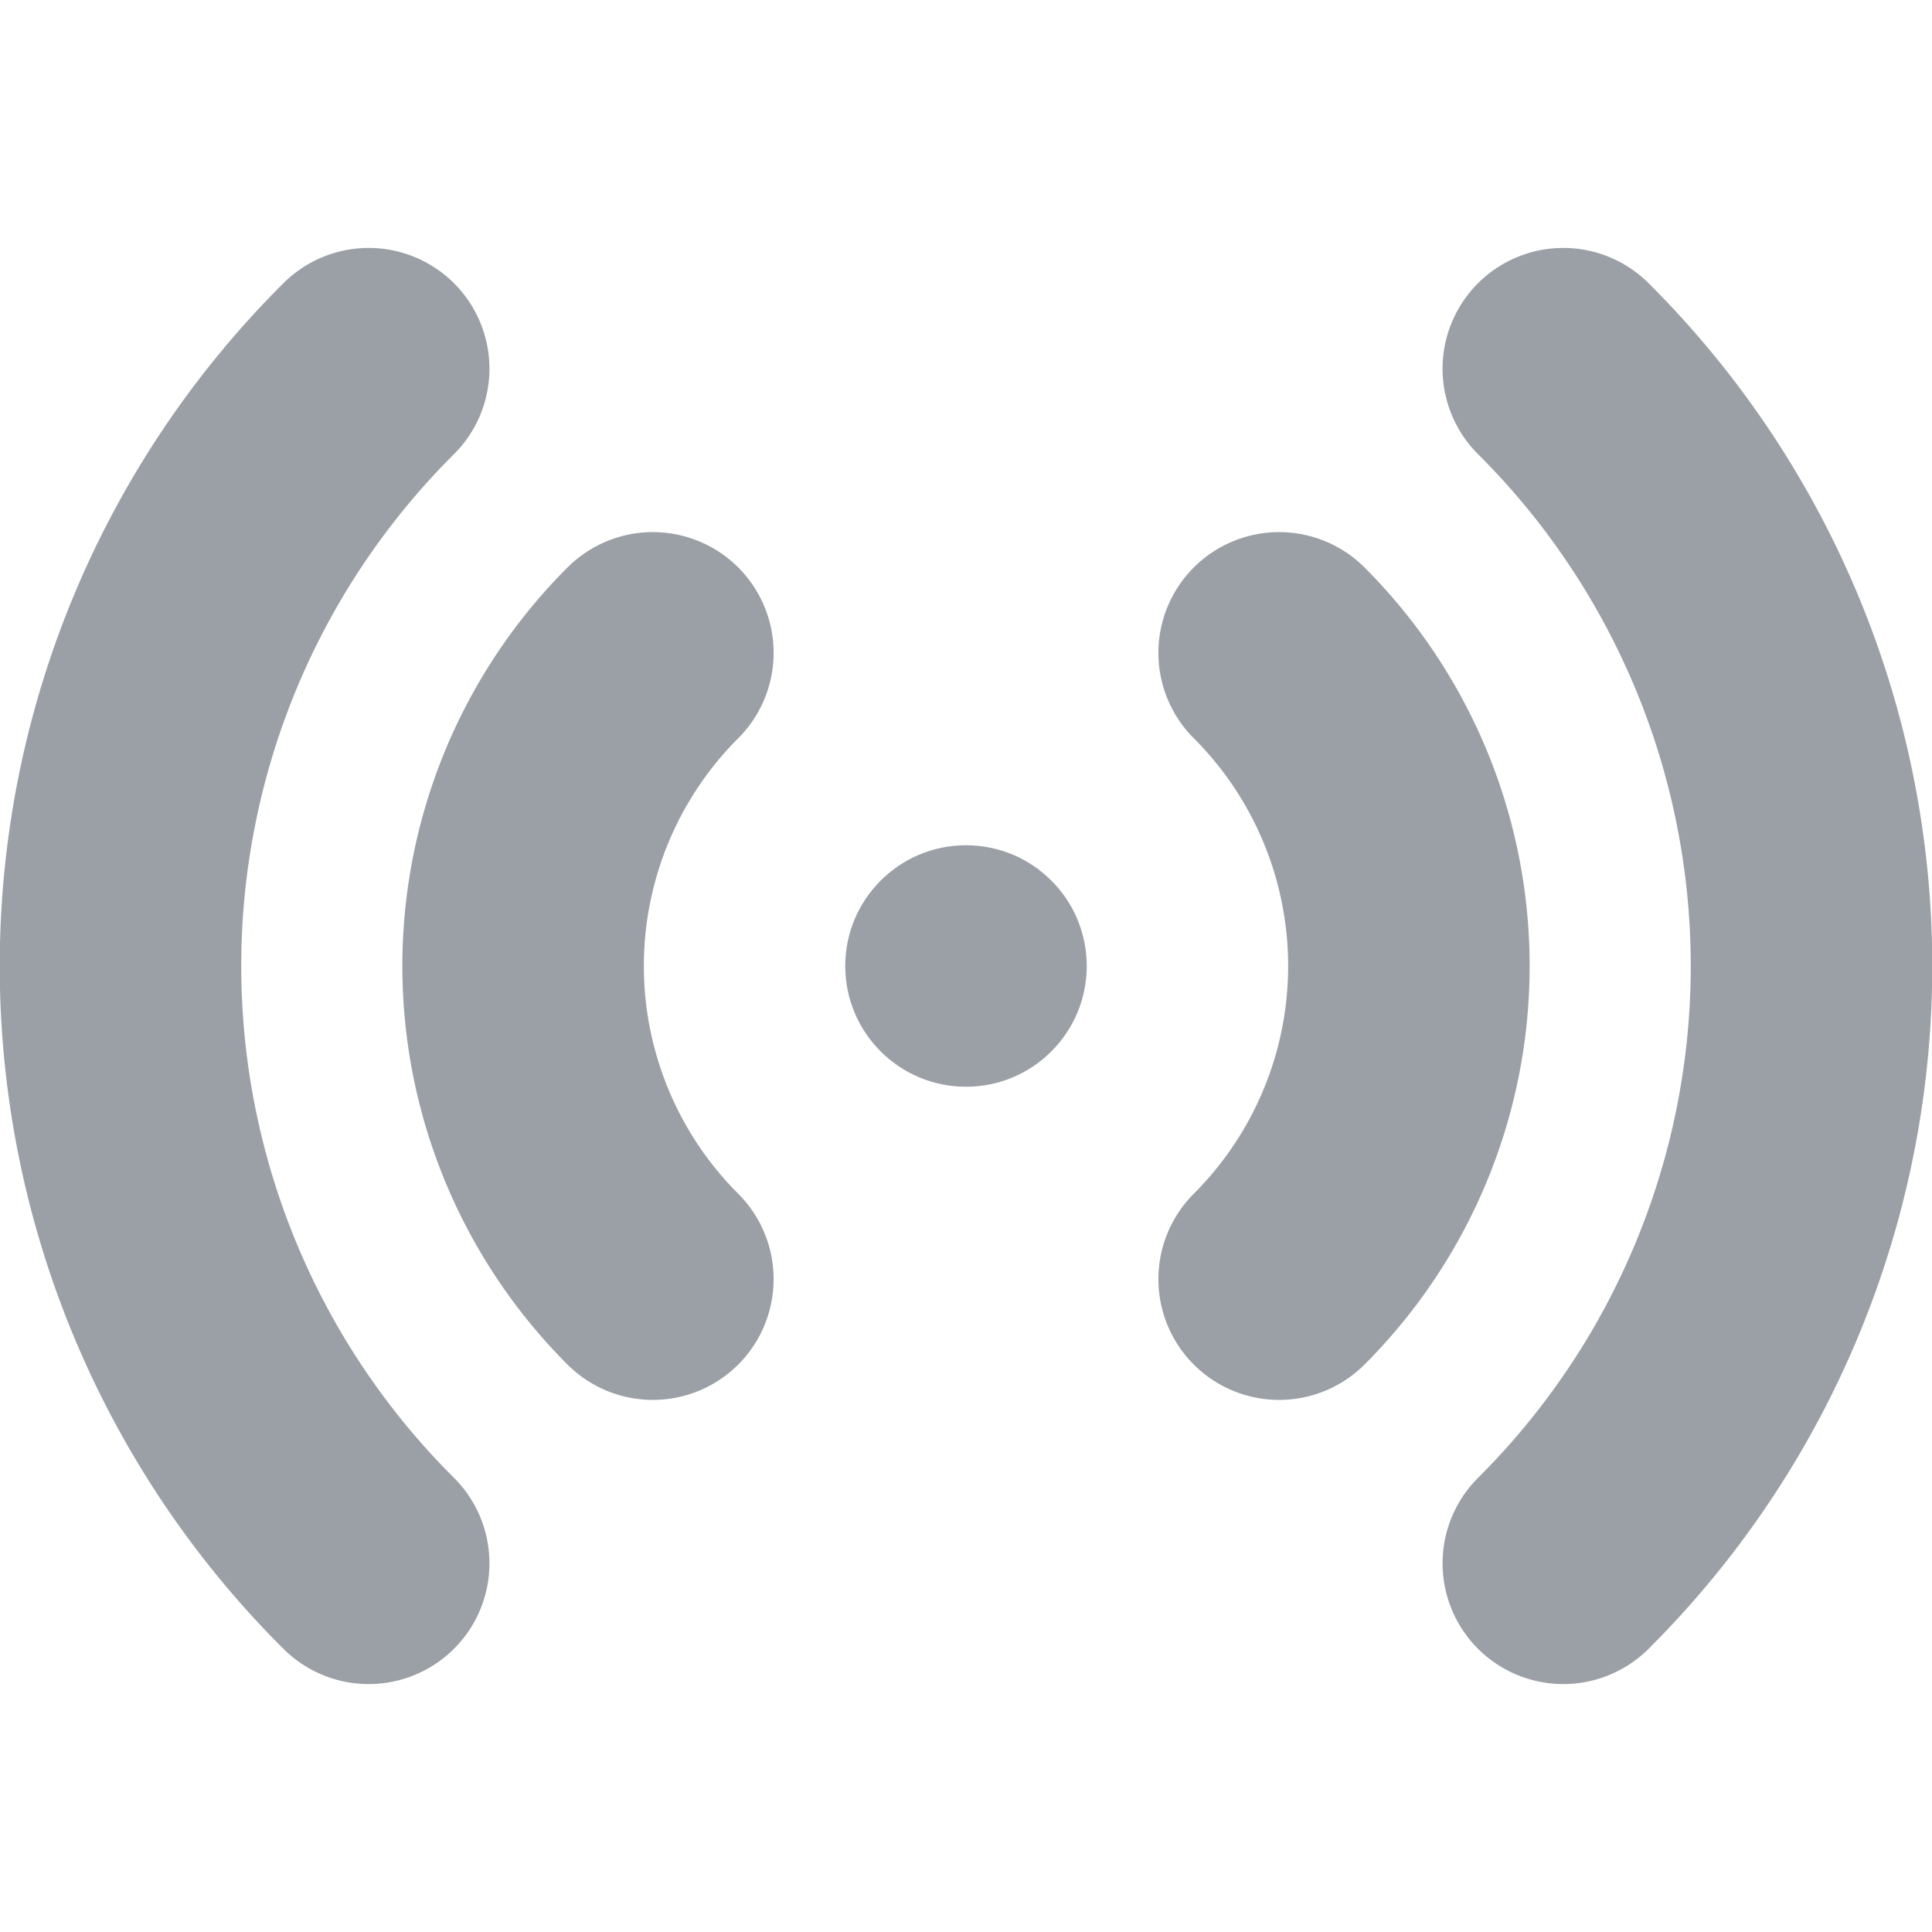<svg xmlns="http://www.w3.org/2000/svg" viewBox="0 0 24 24"><defs><style>.cls-1{fill:none;stroke:#9aa0a6;stroke-linecap:round;stroke-linejoin:round;stroke-width:3px}</style></defs><g id="Layer_2" data-name="Layer 2"><g id="Layer_2-2" data-name="Layer 2"><path d="M19.42 4.58a10.47 10.47 0 0 1 0 14.84M4.58 19.42a10.47 10.47 0 0 1 0-14.84M15.89 8.11a5.5 5.5 0 0 1 0 7.78M8.11 15.89a5.5 5.5 0 0 1 0-7.78" class="cls-1"/><circle cx="12" cy="12" r="1.5" fill="#9aa0a6"/><path fill="none" d="M0 0h24v24H0z"/></g></g></svg>